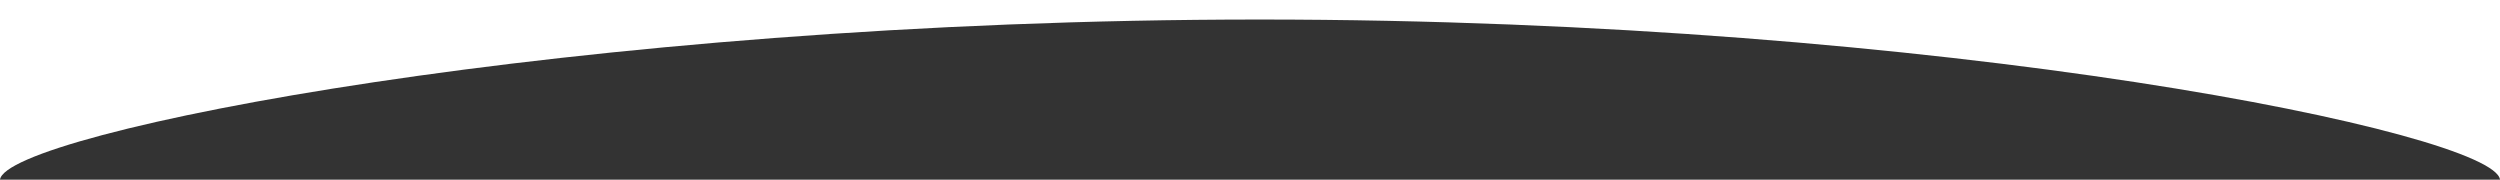 <?xml version="1.0" encoding="UTF-8"?>
<svg id="Layer_1" xmlns="http://www.w3.org/2000/svg" xmlns:xlink="http://www.w3.org/1999/xlink" version="1.1" viewBox="0 0 1920 138">
  <rect x="0" y="0" width="1920" height="138" fill="#333333" stroke="none"/>
  <!-- Generator: Adobe Illustrator 29.5.0, SVG Export Plug-In . SVG Version: 2.1.0 Build 137)  -->
  <defs>
    <style>
      .st0 {
        fill: none;
      }

      .st1 {
        fill: #fff;
      }

      .st2 {
        clip-path: url(#clippath);
      }
    </style>
    <clipPath id="clippath">
      <rect class="st0" width="1920" height="138"/>
    </clipPath>
  </defs>
  <g class="st2">
    <path class="st1" d="M1920,138h0c-3.9-35.7-424.8-123-952.5-123S4.1,102.3,0,138h0V0h1920v138Z"/>
  </g>
</svg>